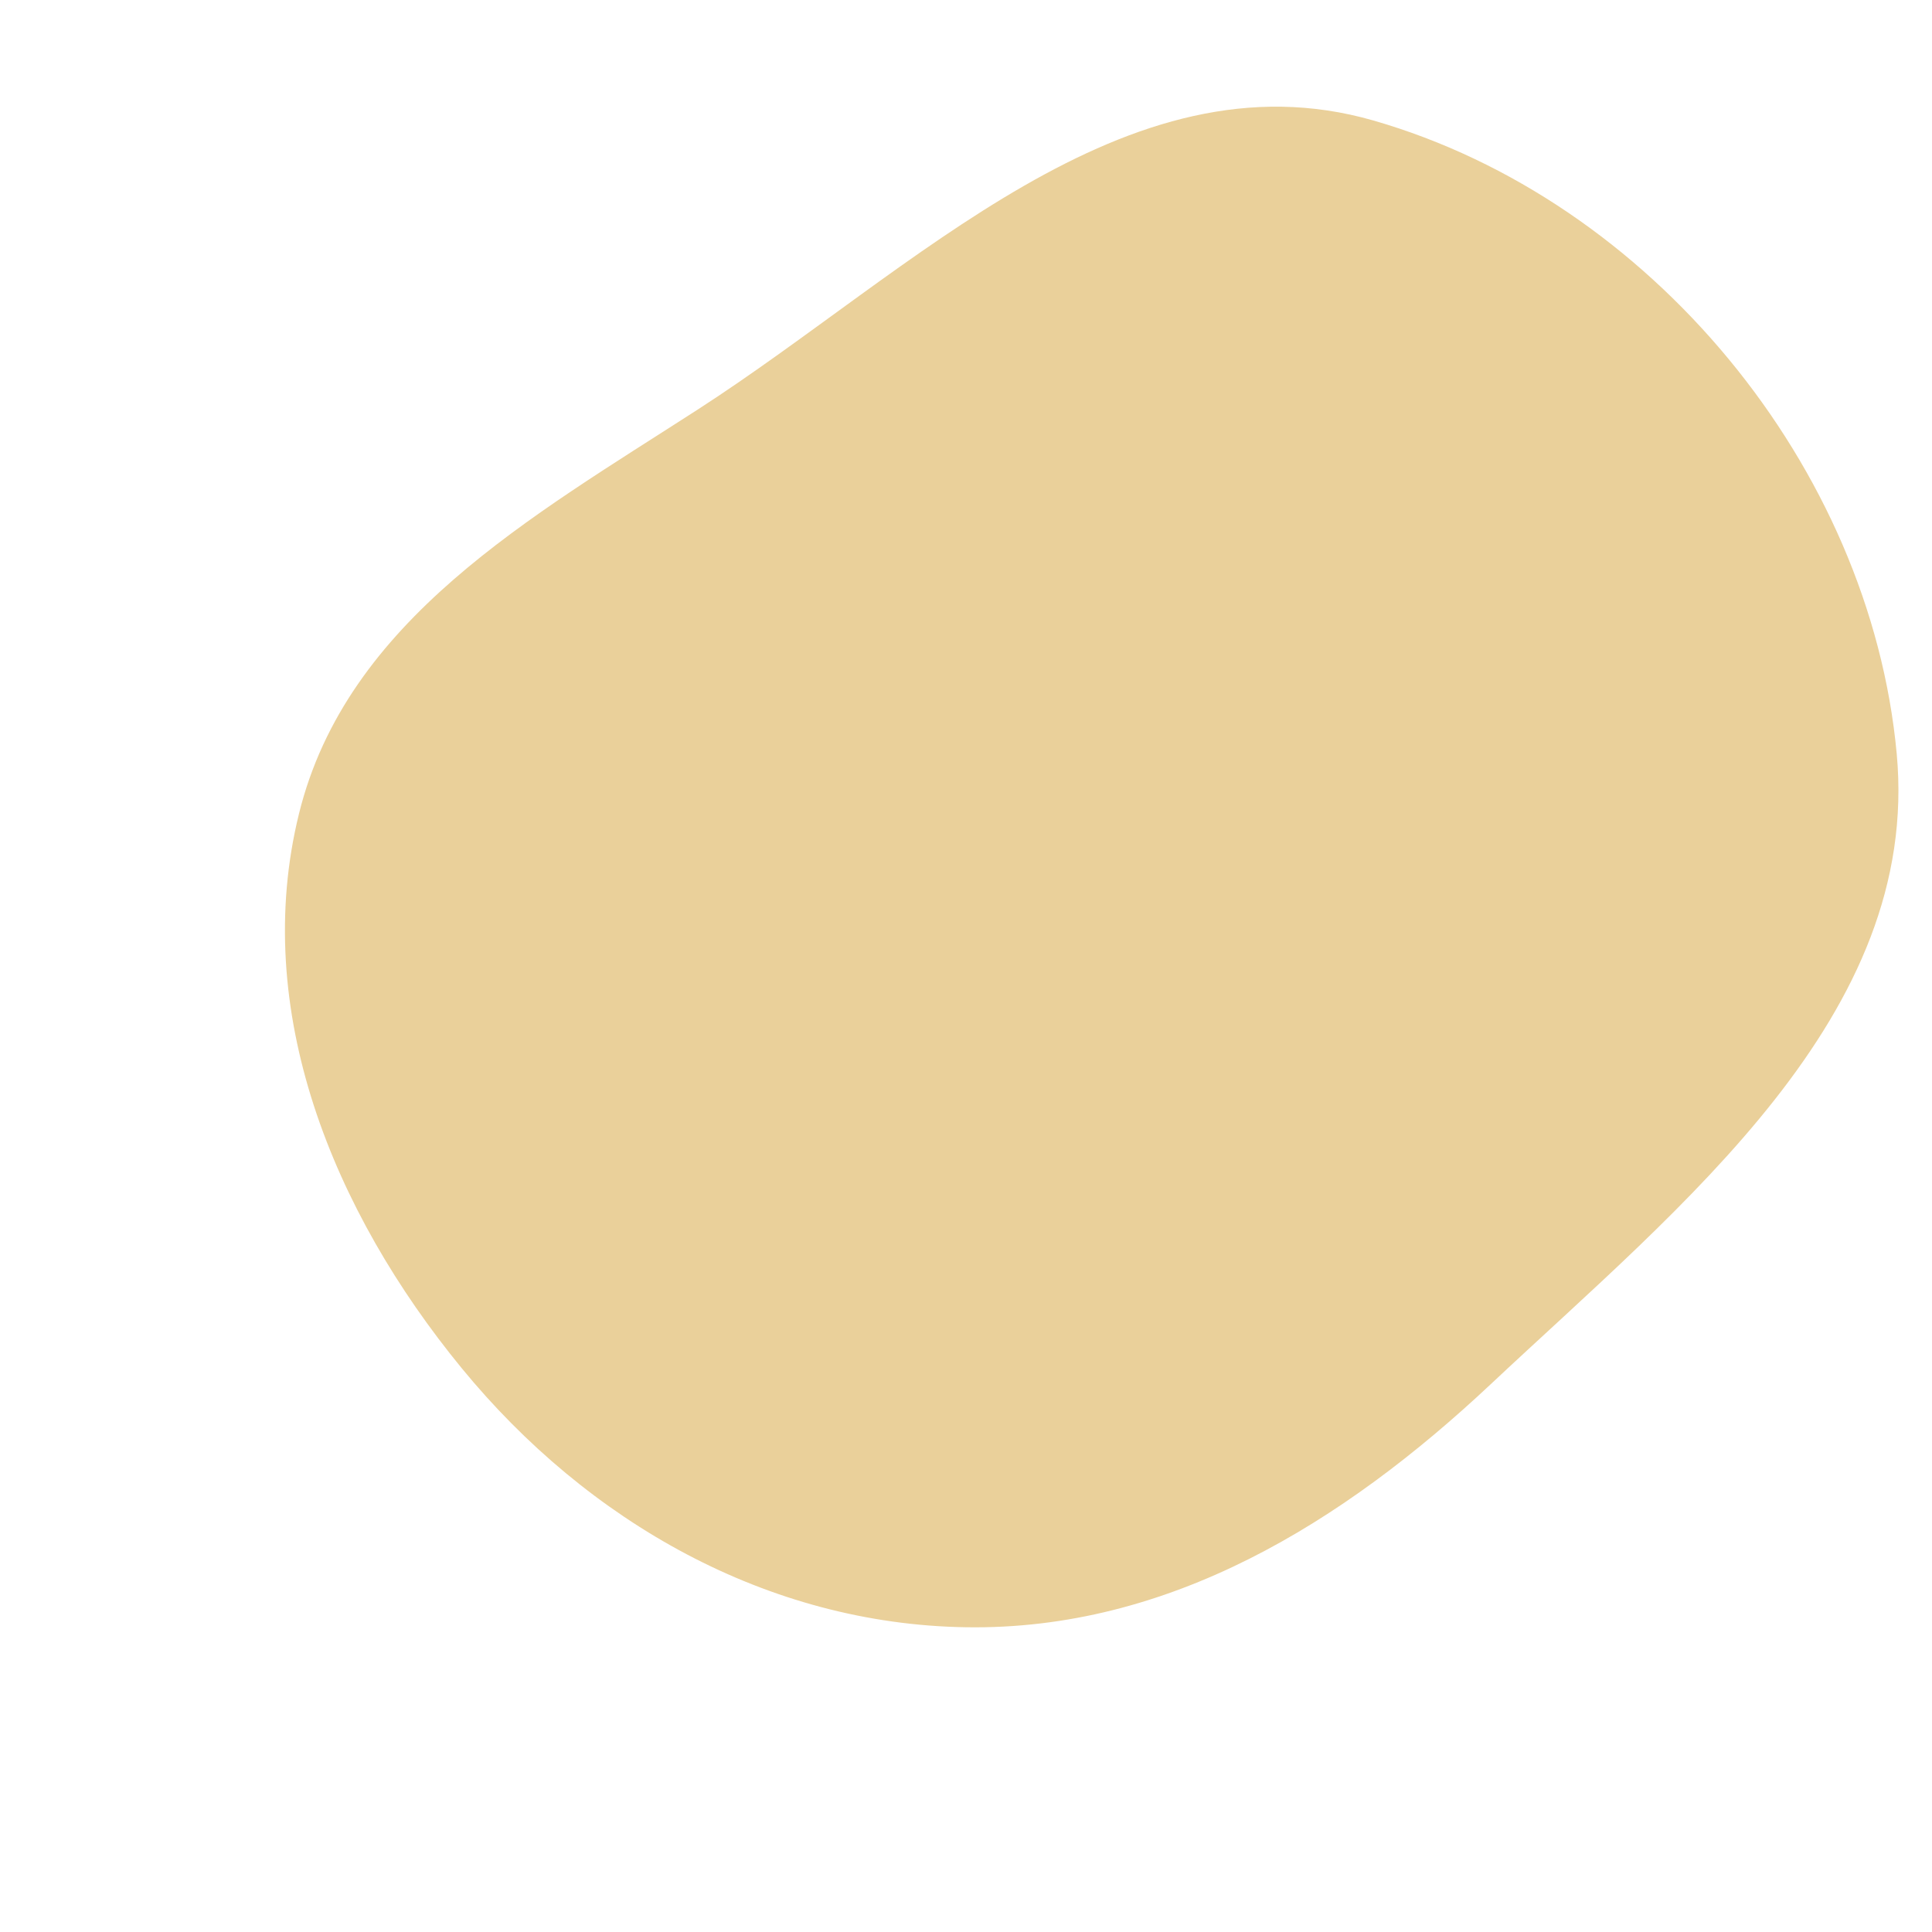 <svg width="256" height="256" viewBox="0 0 256 256" xmlns="http://www.w3.org/2000/svg">
    <path stroke="none" stroke-width="0" fill="#ead09a" d="M128,215.62C154.86,216.042,177.924,201.818,197.51,183.432C222.927,159.573,254.546,134.564,251.323,99.852C247.792,61.84,218.649,26.495,181.956,15.96C149.151,6.541,121.159,35.74,92.483,54.248C70.304,68.562,45.931,82.196,39.615,107.827C33.191,133.897,44.152,160.527,61.177,181.29C77.882,201.663,101.657,215.206,128,215.62"/>
</svg>